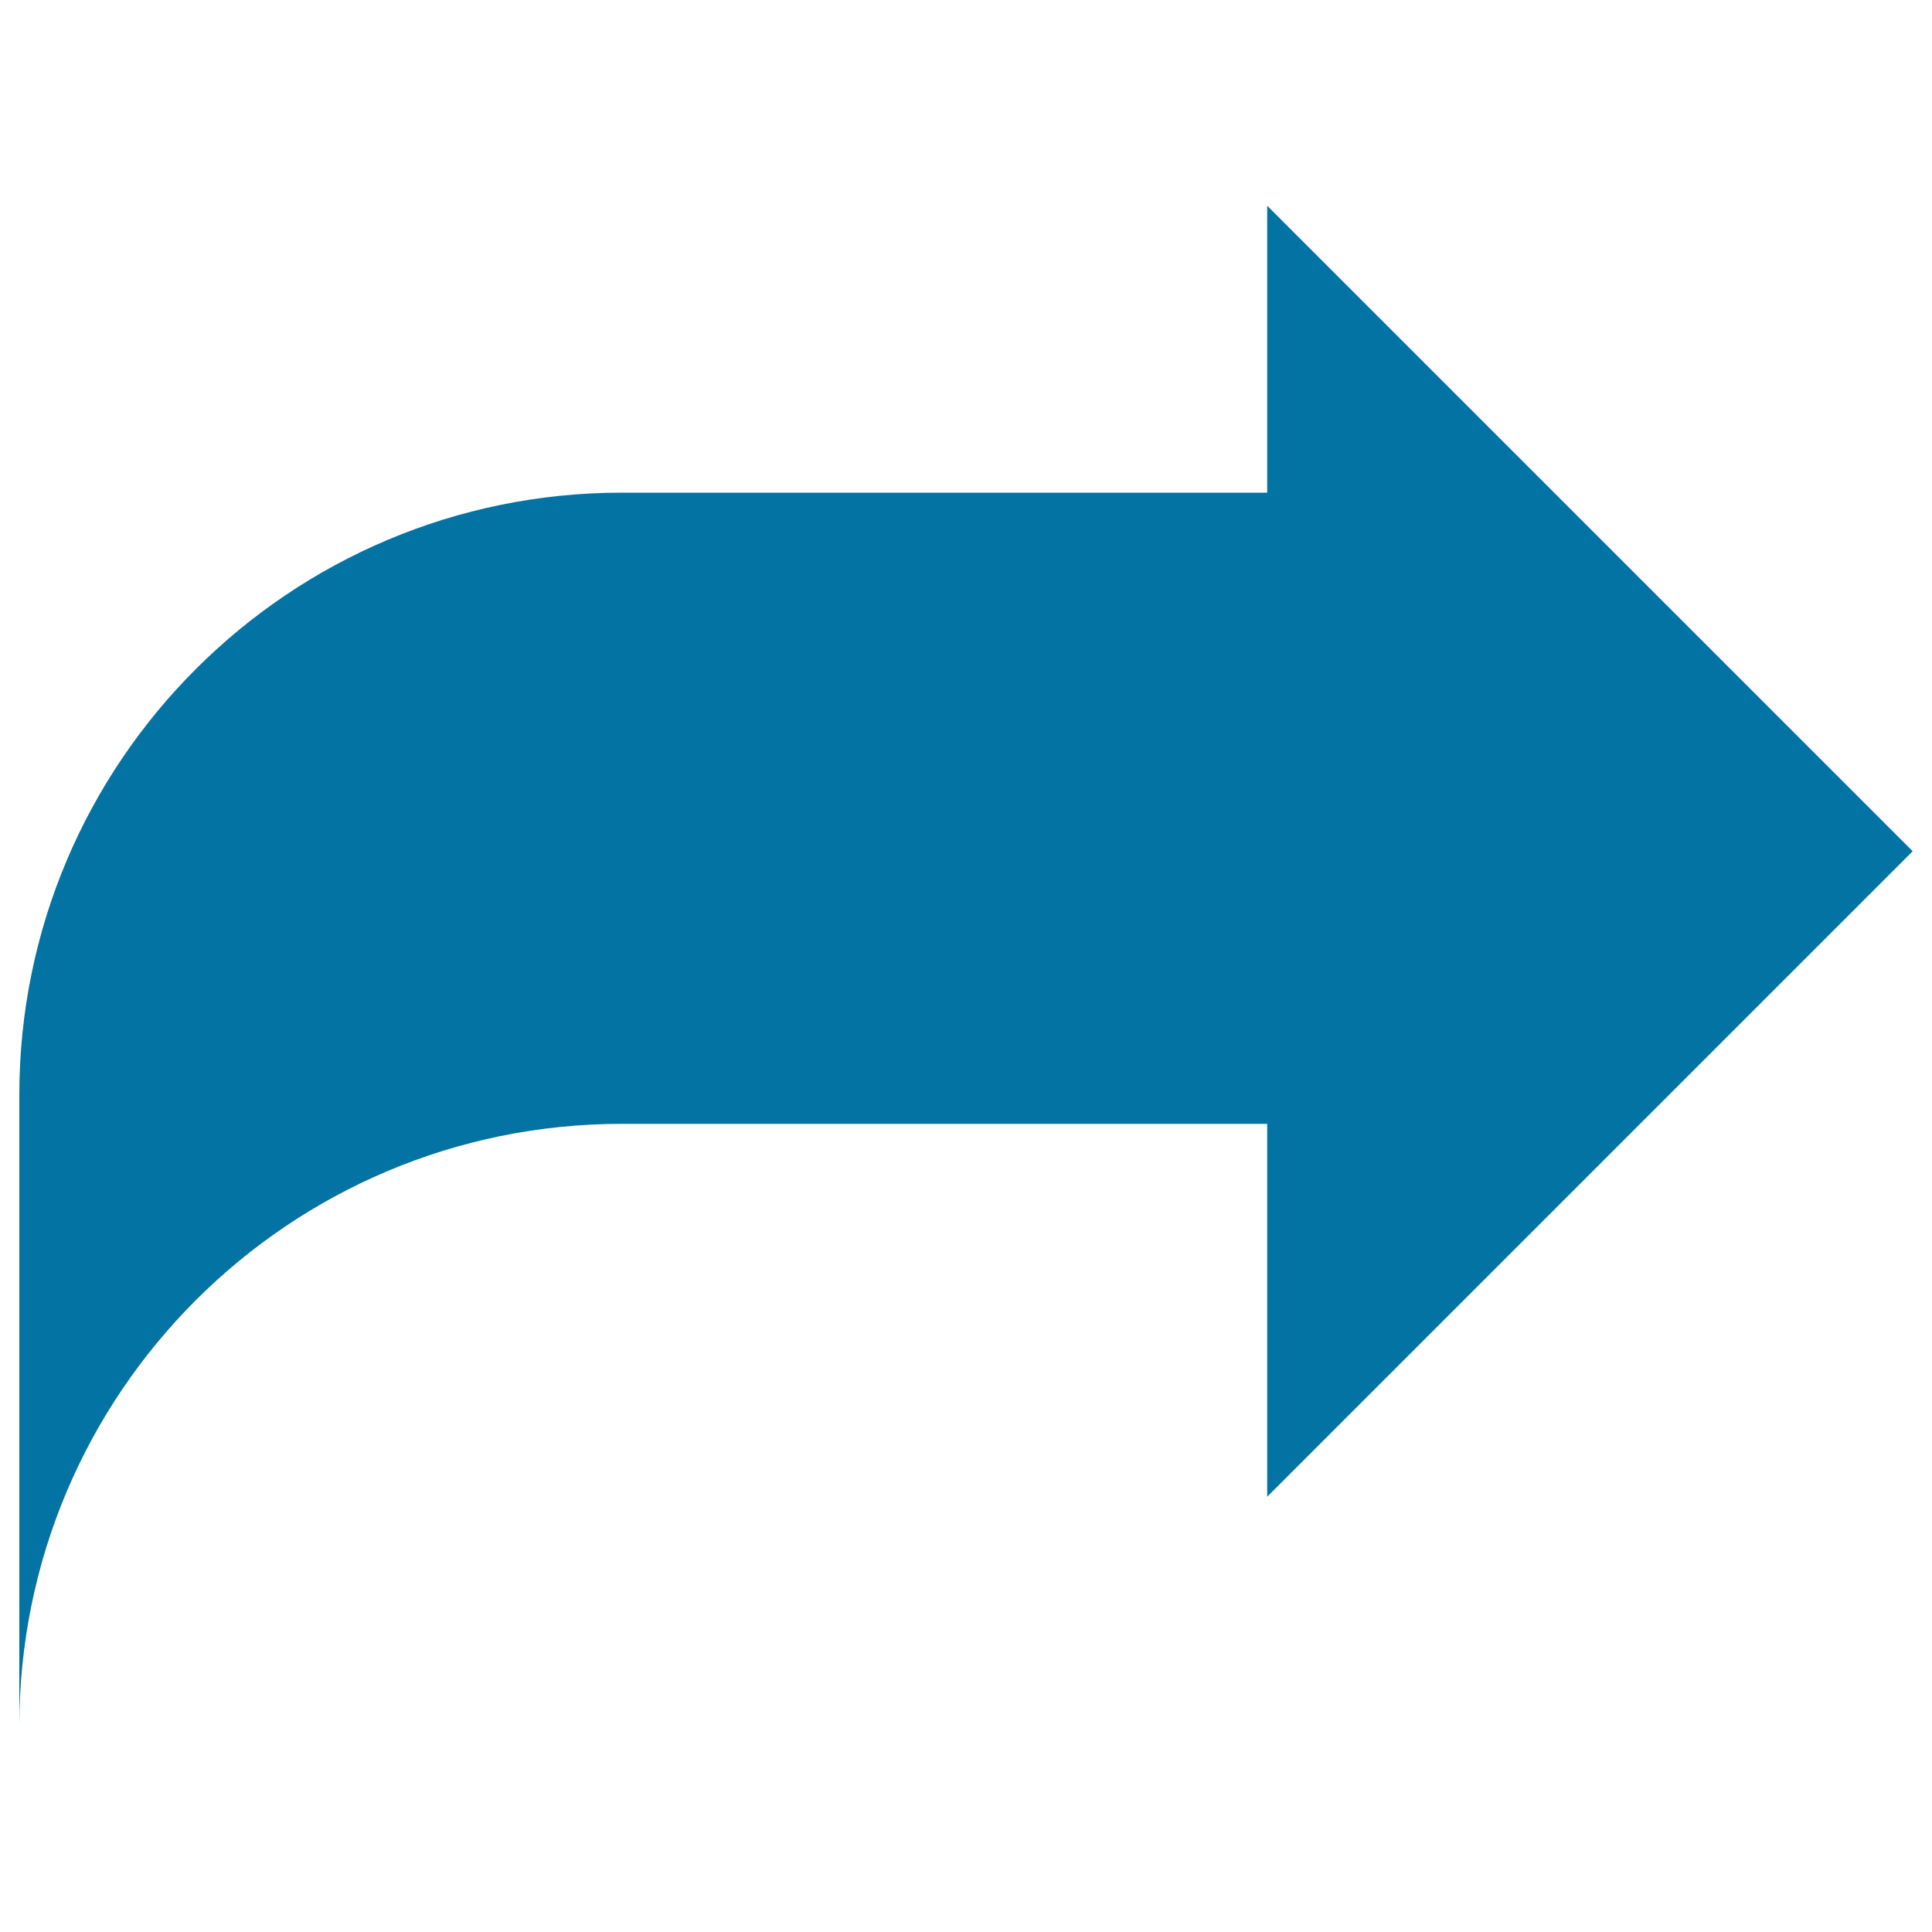 <svg xmlns="http://www.w3.org/2000/svg" viewBox="0 0 1000 1000" style="fill:#0273a2">
<title>Share Right Arrow Symbol SVG icon</title>
<g><path d="M655.9,774.7v-193h-334C149.6,581.7,10,721.2,10,893.5V566.8C10,394.6,149.6,255,321.9,255h334V106.5L990,440.6L655.9,774.7z"/></g>
</svg>